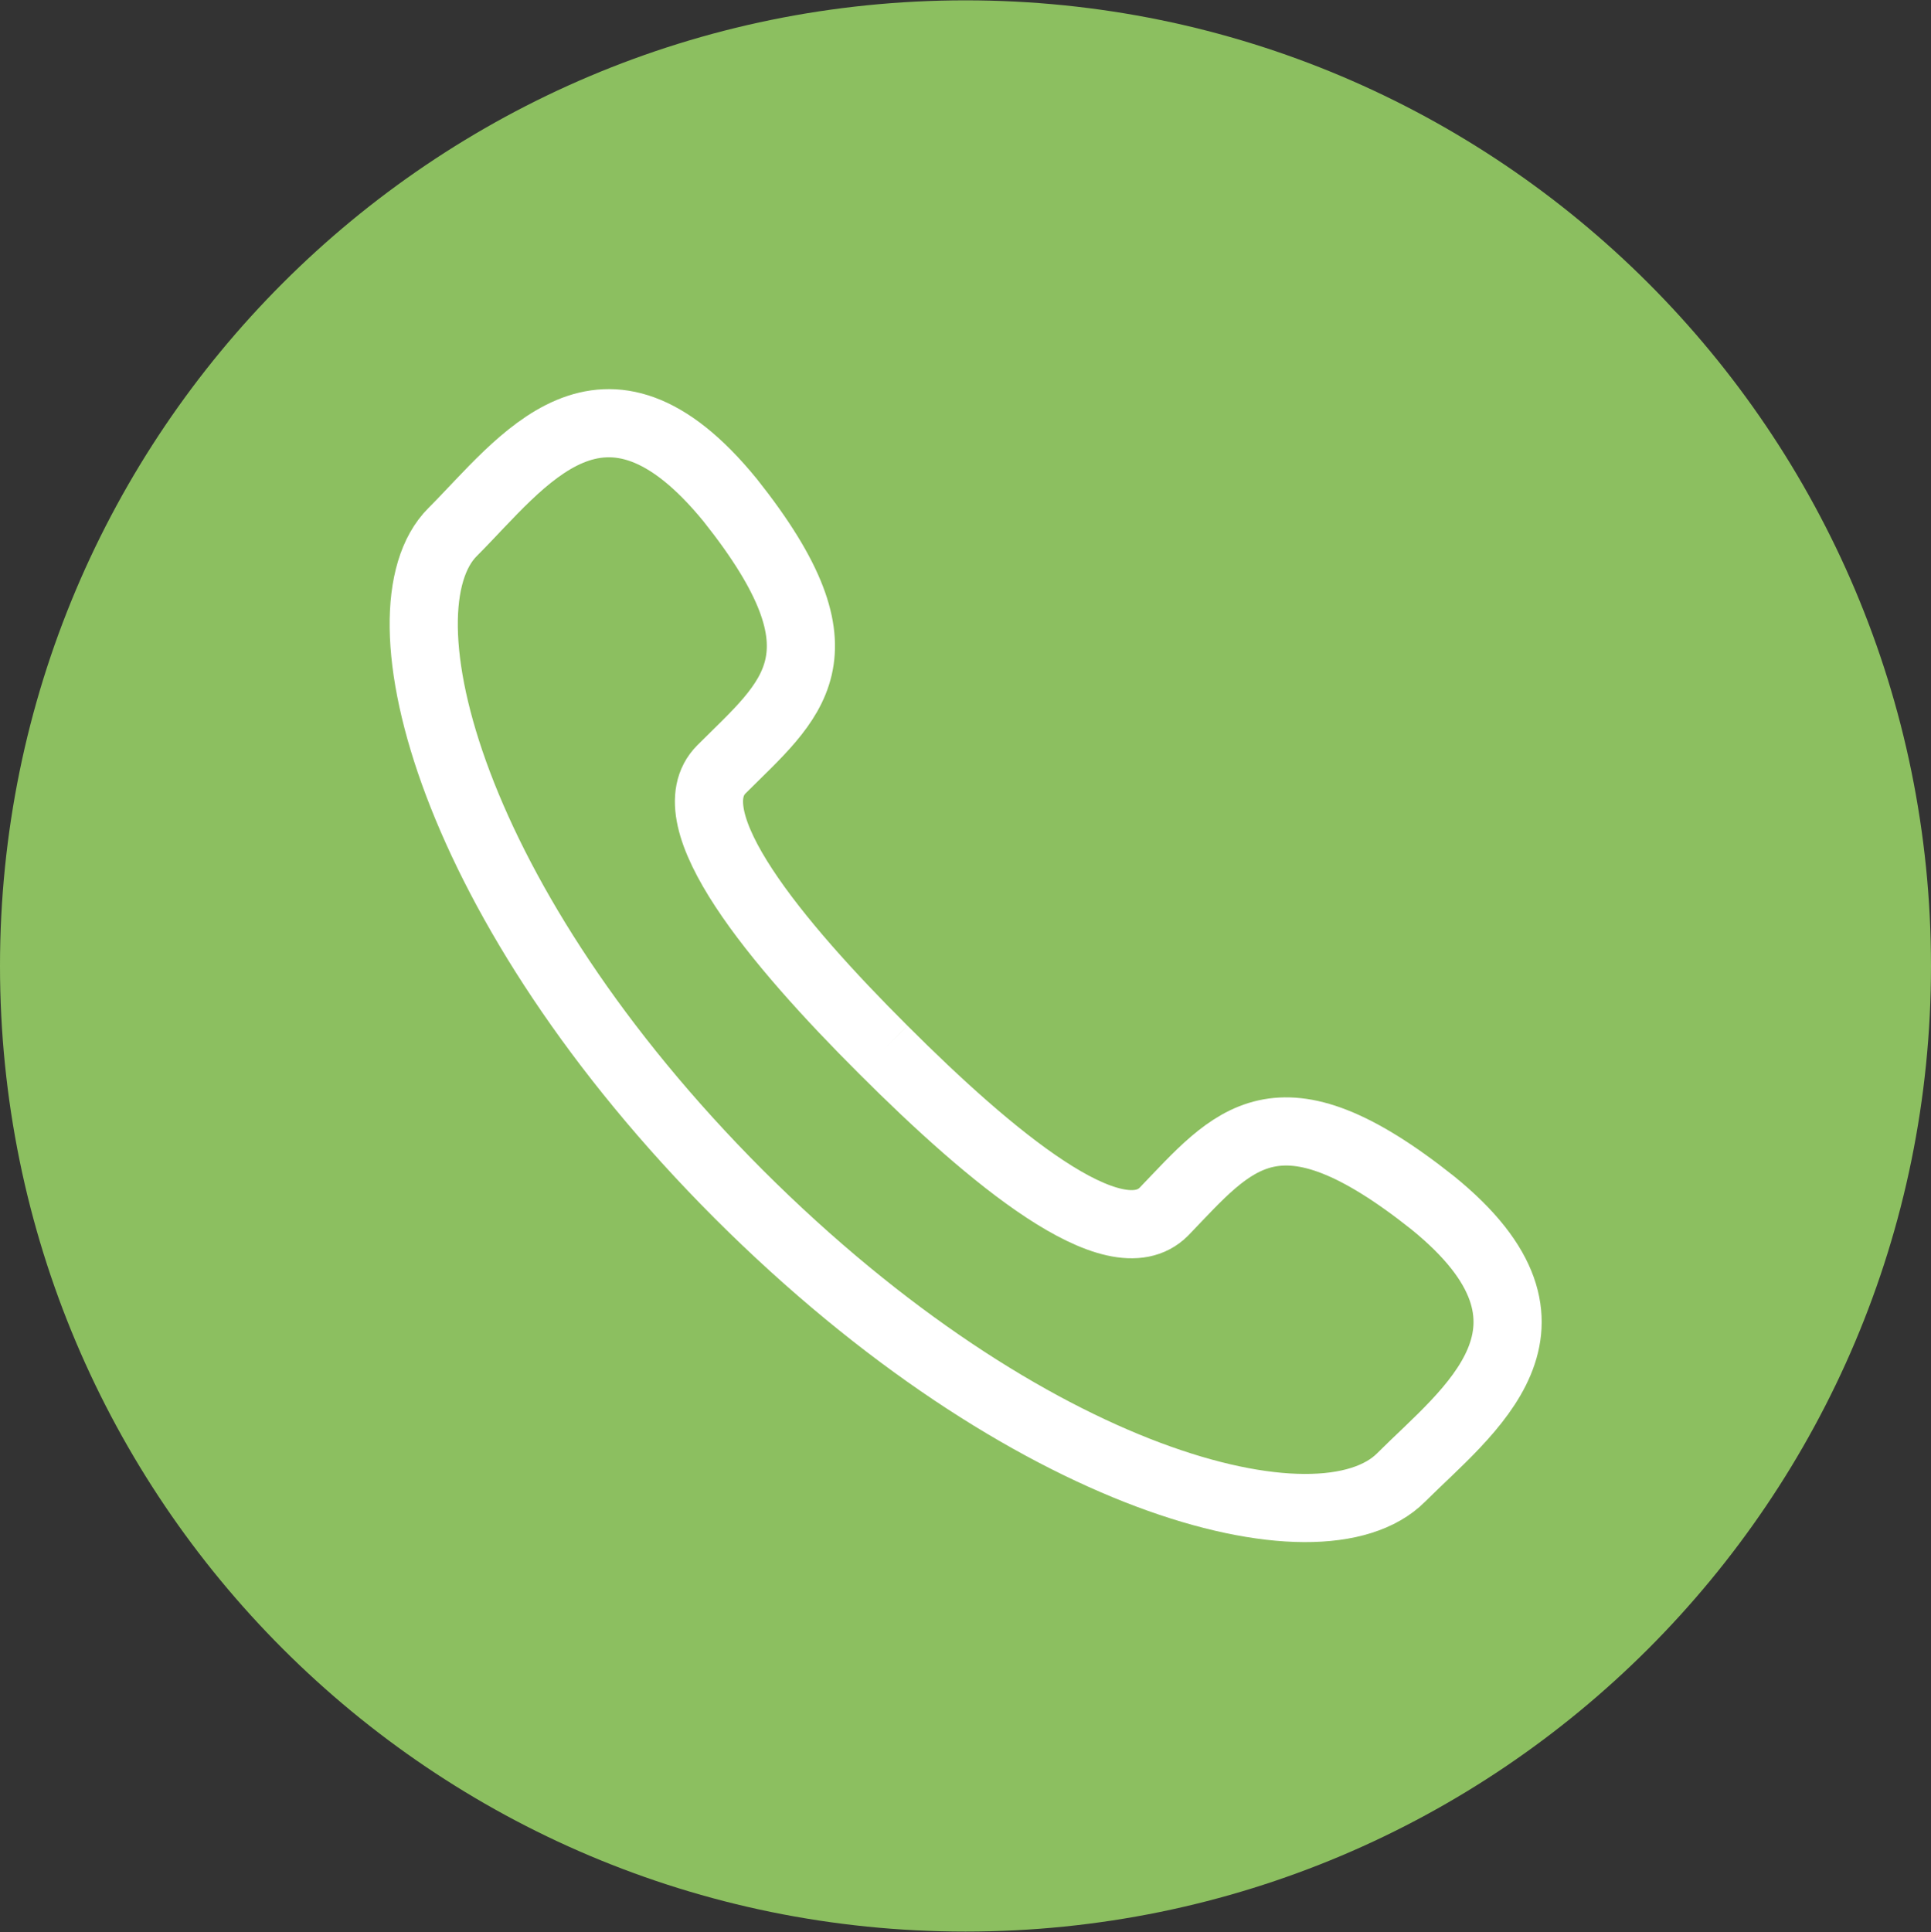 <?xml version="1.0" encoding="utf-8"?>
<!-- Generator: Adobe Illustrator 23.0.1, SVG Export Plug-In . SVG Version: 6.00 Build 0)  -->
<svg version="1.1" id="Ebene_1" xmlns="http://www.w3.org/2000/svg" xmlns:xlink="http://www.w3.org/1999/xlink" x="0px" y="0px"
	 viewBox="0 0 56.66 56.69" style="enable-background:new 0 0 56.66 56.69;" xml:space="preserve">
<rect x="0" y="0" width="56.66" height="56.69" fill="#333333" stroke="none"/>
<style type="text/css">
	.st0{fill:#8CBF60;}
	.st1{fill:none;stroke:#FFFFFF;stroke-width:2;stroke-miterlimit:10;}
</style>
<path class="st0" d="M56.66,28.34c0,15.65-12.68,28.33-28.33,28.33S0,43.99,0,28.34S12.68,0.01,28.33,0.01S56.66,12.69,56.66,28.34"
	/>
<path class="st1" d="M25.92,30.8c3.14,3.14,6.79,6.19,8.23,4.75c2.04-2.12,3.31-3.9,7.89-0.26c4.49,3.64,1.02,6.11-0.93,8.06
	c-2.37,2.37-10.94,0.17-19.43-8.31c-8.48-8.49-10.69-17.14-8.4-19.43c2.04-2.04,4.41-5.52,8.15-0.93c3.64,4.58,1.78,5.85-0.26,7.89
	C19.73,24.01,22.78,27.67,25.92,30.8"/>
</svg>
